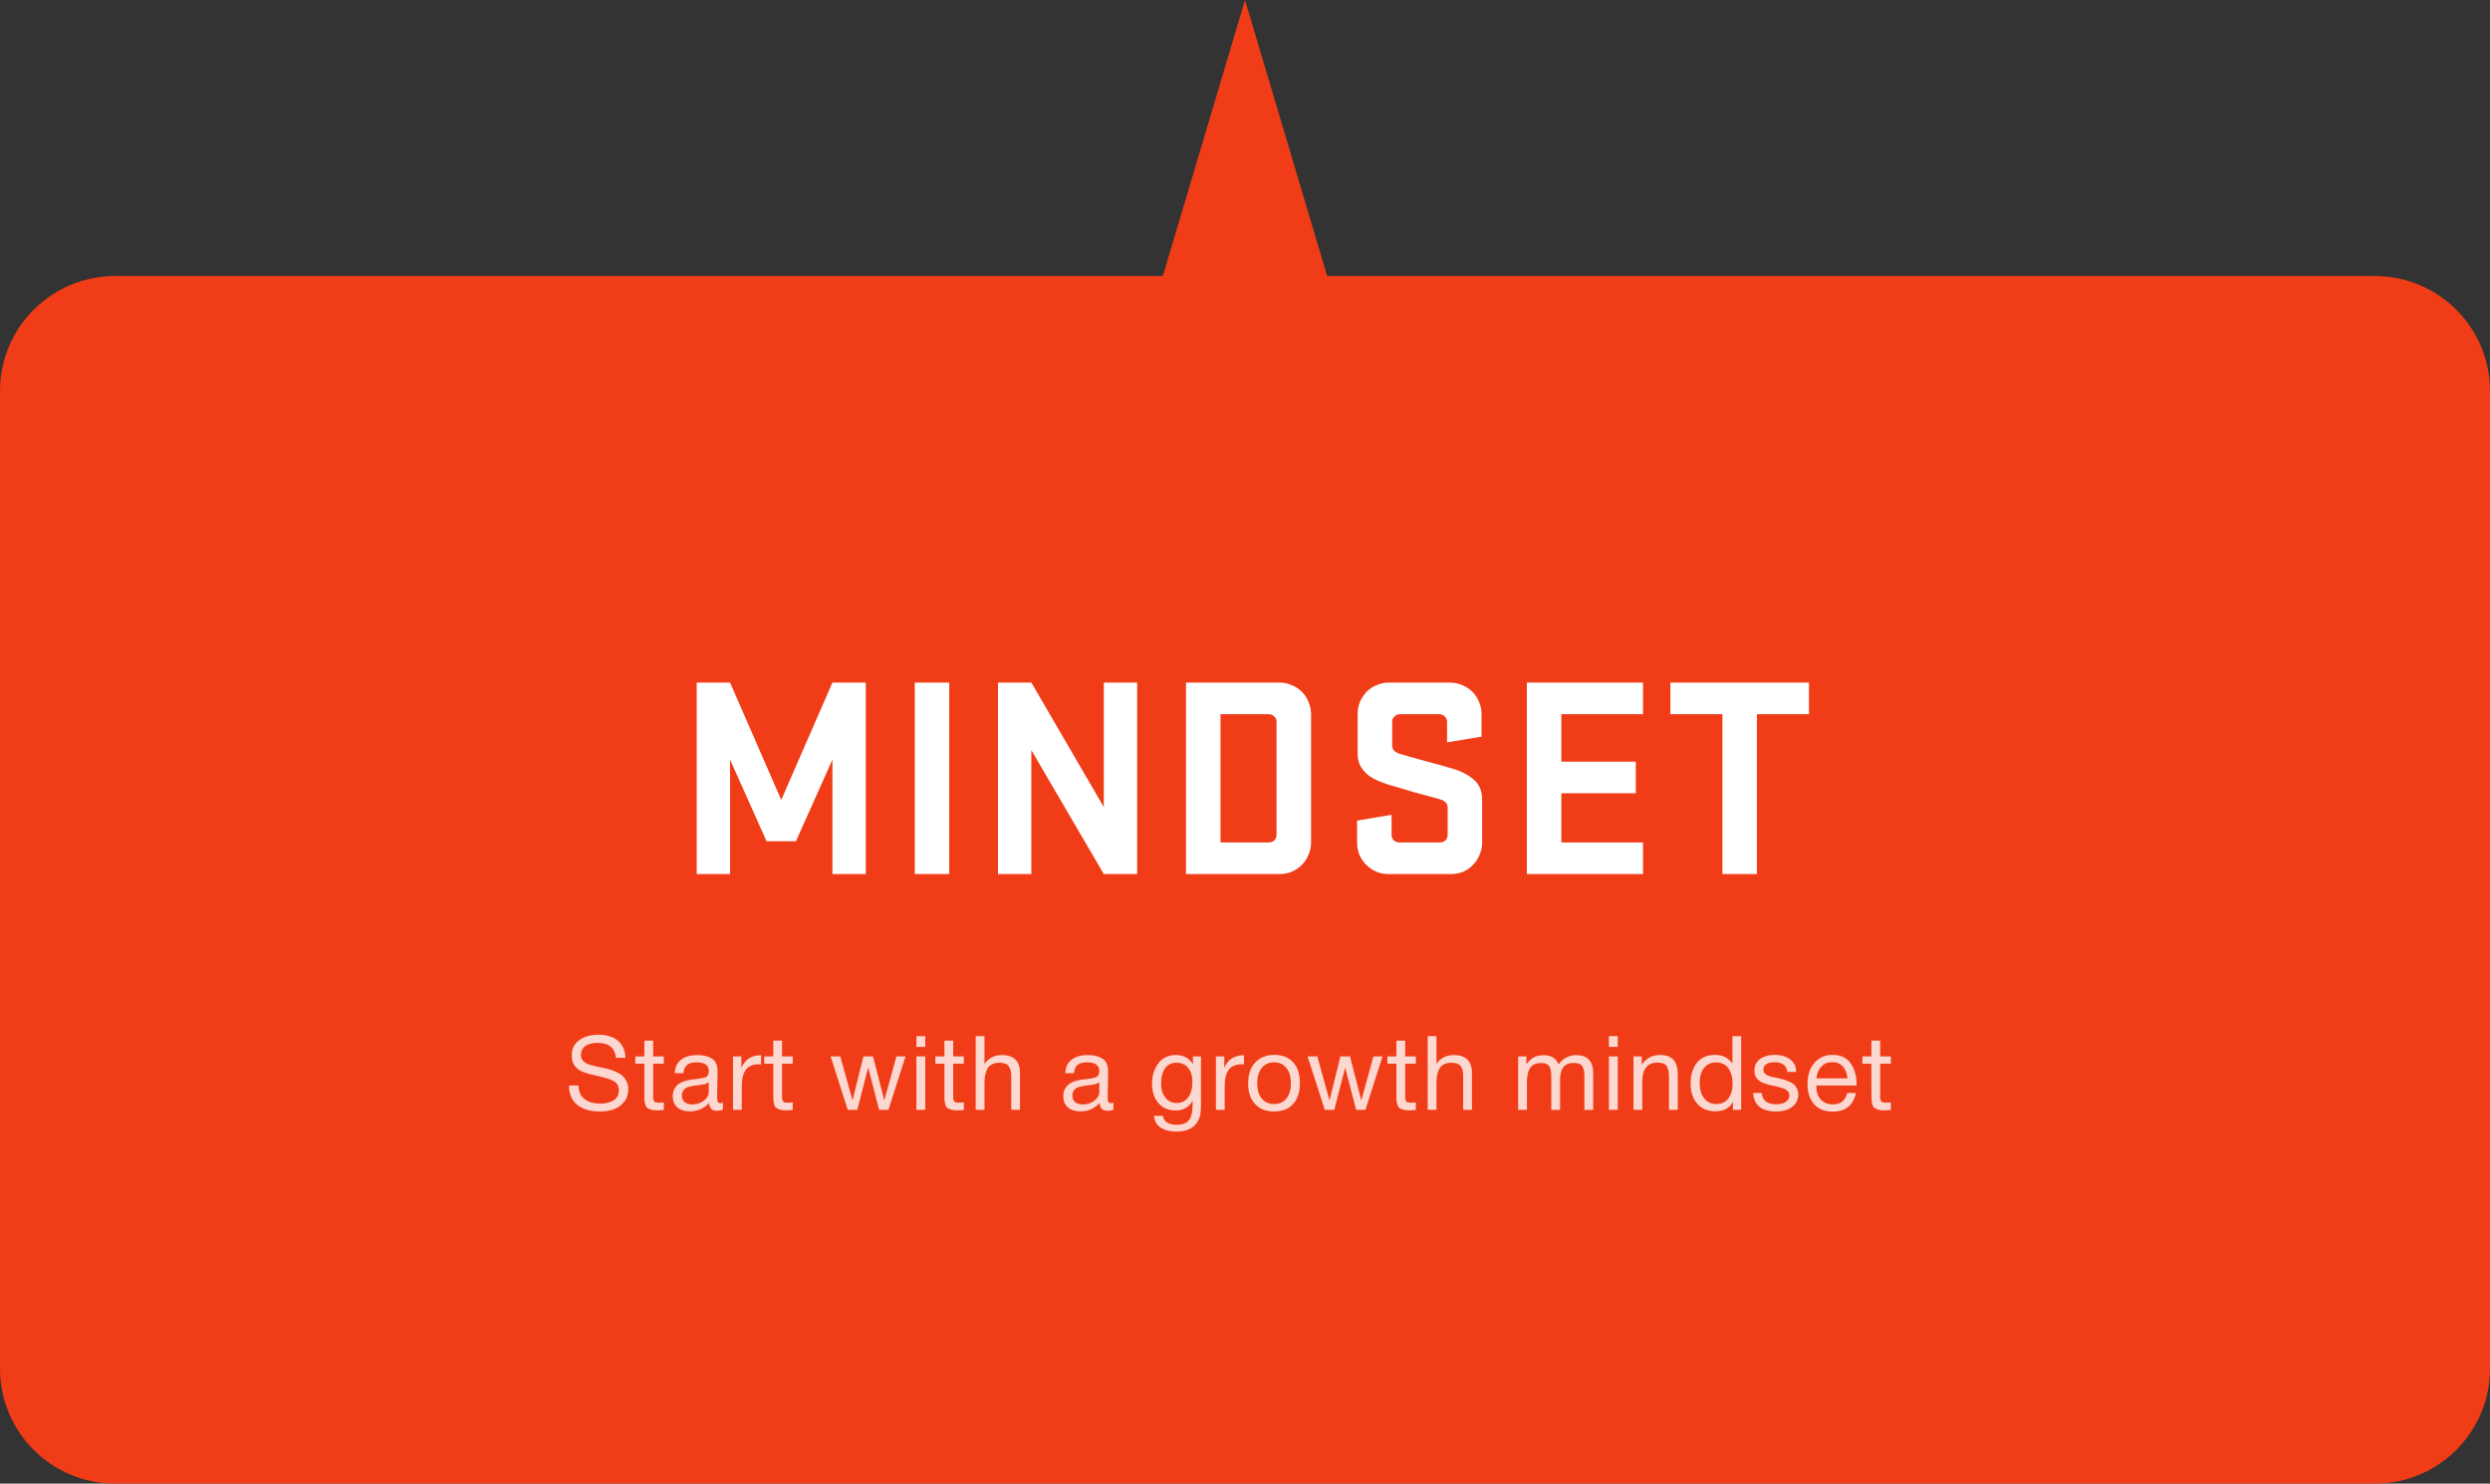 <svg width="433" height="258" viewBox="0 0 433 258" fill="none" xmlns="http://www.w3.org/2000/svg">
<rect x="0" y="0" width="433" height="258" fill="#333333" stroke="none"/>
<path fill-rule="evenodd" clip-rule="evenodd" d="M230.789 48L216.5 0L202.211 48H20C8.954 48 0 56.954 0 68V238C0 249.046 8.954 258 20 258H413C424.046 258 433 249.046 433 238V68C433 56.954 424.046 48 413 48H230.789Z" fill="#F03C17"/>
<path d="M126.956 132.1V152H121.156V118.7H126.956L135.856 139.1L144.756 118.7H150.556V152H144.756V132.1L138.406 146.3H133.306L126.956 132.1ZM165.07 152H159.07V118.7H165.07V152ZM197.747 152H191.947L179.347 130.45V152H173.547V118.7H179.347L191.947 140.35V118.7H197.747V152ZM206.236 118.7H222.486C223.253 118.7 223.97 118.85 224.636 119.15C225.303 119.417 225.886 119.8 226.386 120.3C226.886 120.8 227.27 121.383 227.536 122.05C227.836 122.717 227.986 123.433 227.986 124.2V146.5C227.986 147.267 227.836 147.983 227.536 148.65C227.27 149.317 226.886 149.9 226.386 150.4C225.886 150.9 225.303 151.3 224.636 151.6C223.97 151.867 223.253 152 222.486 152H206.236V118.7ZM221.986 125.5C221.986 125.133 221.853 124.833 221.586 124.6C221.32 124.333 221.003 124.2 220.636 124.2H212.236V146.5H220.636C221.003 146.5 221.32 146.383 221.586 146.15C221.853 145.883 221.986 145.567 221.986 145.2V125.5ZM250.39 139C249.424 138.733 248.59 138.5 247.89 138.3C247.19 138.1 246.507 137.917 245.84 137.75C245.207 137.55 244.54 137.35 243.84 137.15C243.174 136.95 242.374 136.717 241.44 136.45C240.707 136.217 240.007 135.95 239.34 135.65C238.707 135.35 238.14 134.983 237.64 134.55C237.174 134.117 236.79 133.617 236.49 133.05C236.224 132.483 236.09 131.817 236.09 131.05V124.2C236.09 123.433 236.224 122.717 236.49 122.05C236.79 121.383 237.174 120.8 237.64 120.3C238.14 119.8 238.724 119.417 239.39 119.15C240.057 118.85 240.774 118.7 241.54 118.7H252.14C252.907 118.7 253.624 118.85 254.29 119.15C254.957 119.417 255.54 119.8 256.04 120.3C256.54 120.8 256.924 121.383 257.19 122.05C257.49 122.717 257.64 123.433 257.64 124.2V128.1L251.64 129.1V125.5C251.64 125.133 251.507 124.833 251.24 124.6C250.974 124.333 250.657 124.2 250.29 124.2H243.44C243.074 124.2 242.757 124.333 242.49 124.6C242.224 124.833 242.09 125.133 242.09 125.5V129.65C242.09 130.017 242.224 130.333 242.49 130.6C242.757 130.833 243.074 131 243.44 131.1C244.907 131.533 246.324 131.933 247.69 132.3C249.09 132.667 250.707 133.117 252.54 133.65C253.974 134.05 255.19 134.667 256.19 135.5C257.224 136.333 257.74 137.517 257.74 139.05V146.5C257.74 147.267 257.59 147.983 257.29 148.65C257.024 149.317 256.64 149.9 256.14 150.4C255.674 150.9 255.107 151.3 254.44 151.6C253.774 151.867 253.057 152 252.29 152H241.49C240.724 152 240.007 151.867 239.34 151.6C238.674 151.3 238.09 150.9 237.59 150.4C237.09 149.9 236.69 149.317 236.39 148.65C236.124 147.983 235.99 147.267 235.99 146.5V142.7L241.99 141.7V145.2C241.99 145.567 242.124 145.883 242.39 146.15C242.657 146.383 242.974 146.5 243.34 146.5H250.39C250.757 146.5 251.074 146.383 251.34 146.15C251.607 145.883 251.74 145.567 251.74 145.2V140.4C251.74 140.033 251.607 139.733 251.34 139.5C251.107 139.267 250.79 139.1 250.39 139ZM265.512 118.7H285.712V124.2H271.512V132.45H284.462V137.95H271.512V146.5H285.712V152H265.512V118.7ZM290.471 118.7H314.571V124.2H305.521V152H299.521V124.2H290.471V118.7Z" fill="white"/>
<path opacity="0.8" d="M108.764 183.946L107.108 183.964C106.928 182.218 105.866 181.354 103.922 181.354C103.004 181.354 102.284 181.534 101.78 181.912C101.276 182.272 101.024 182.794 101.024 183.478C101.024 183.712 101.06 183.928 101.132 184.108C101.204 184.288 101.33 184.432 101.51 184.576C101.69 184.72 101.852 184.828 101.996 184.936C102.158 185.026 102.41 185.116 102.734 185.206C103.076 185.314 103.346 185.386 103.544 185.422C103.76 185.458 104.066 185.53 104.498 185.62C105.038 185.728 105.47 185.836 105.812 185.926C106.172 186.016 106.586 186.16 107.054 186.358C107.54 186.574 107.918 186.79 108.206 187.042C108.494 187.294 108.728 187.618 108.944 188.014C109.16 188.428 109.25 188.896 109.25 189.4C109.25 190.3 108.998 191.056 108.494 191.668C107.99 192.28 107.378 192.694 106.658 192.928C105.938 193.18 105.146 193.288 104.264 193.288C102.662 193.288 101.384 192.91 100.412 192.154C99.44 191.398 98.954 190.264 98.954 188.77H100.592C100.628 189.868 101.006 190.66 101.69 191.164C102.392 191.668 103.292 191.92 104.408 191.92C105.29 191.92 106.046 191.722 106.676 191.362C107.288 191.002 107.612 190.408 107.612 189.58C107.612 189.184 107.522 188.86 107.36 188.59C107.18 188.32 106.928 188.104 106.568 187.924C106.208 187.744 105.848 187.618 105.488 187.51C105.128 187.402 104.642 187.276 104.066 187.15C103.976 187.132 103.922 187.114 103.886 187.096C102.554 186.808 101.69 186.556 101.294 186.376C100.034 185.836 99.422 184.918 99.422 183.586C99.422 182.362 99.872 181.462 100.772 180.85C101.672 180.238 102.77 179.932 104.048 179.932C105.452 179.932 106.586 180.274 107.414 180.94C108.26 181.624 108.71 182.614 108.764 183.946ZM115.432 183.712V184.972H113.578V190.39C113.578 190.696 113.578 190.894 113.578 190.984C113.578 191.092 113.614 191.218 113.686 191.38C113.74 191.542 113.848 191.65 113.992 191.686C114.136 191.74 114.334 191.758 114.604 191.758C114.82 191.758 115.108 191.74 115.432 191.704V193.018C115 193.072 114.604 193.09 114.262 193.09C113.83 193.09 113.47 193.054 113.182 192.946C112.894 192.856 112.66 192.748 112.516 192.622C112.372 192.514 112.264 192.298 112.192 191.992C112.12 191.686 112.066 191.434 112.066 191.218C112.048 191.002 112.048 190.66 112.048 190.156V190.084V189.994V189.904V184.972H110.482V183.712H112.048V180.958H113.578V183.712H115.432ZM125.717 191.776V192.982C125.393 193.09 125.051 193.162 124.673 193.162C123.791 193.162 123.341 192.694 123.323 191.794C122.441 192.766 121.325 193.27 119.957 193.27C119.039 193.27 118.319 193.036 117.779 192.568C117.239 192.1 116.987 191.452 116.987 190.642C116.987 188.986 118.085 188.014 120.281 187.744C120.425 187.708 120.623 187.69 120.911 187.672C121.955 187.546 122.585 187.402 122.837 187.258C123.107 187.06 123.251 186.736 123.251 186.268C123.251 185.242 122.549 184.738 121.145 184.738C120.425 184.738 119.867 184.882 119.507 185.17C119.129 185.458 118.913 185.944 118.841 186.628H117.347C117.365 185.62 117.725 184.846 118.409 184.306C119.093 183.748 120.029 183.478 121.235 183.478C122.531 183.478 123.503 183.766 124.151 184.378C124.349 184.558 124.493 184.81 124.601 185.134C124.691 185.44 124.745 185.692 124.763 185.89C124.763 186.088 124.781 186.394 124.781 186.79C124.781 187.24 124.763 187.924 124.745 188.842C124.709 189.778 124.709 190.462 124.709 190.912C124.709 191.254 124.745 191.488 124.835 191.632C124.925 191.776 125.087 191.83 125.339 191.83C125.429 191.83 125.555 191.812 125.717 191.776ZM123.251 188.194C123.143 188.266 123.017 188.338 122.909 188.41C122.783 188.464 122.621 188.518 122.441 188.554C122.261 188.59 122.135 188.608 122.063 188.626C121.991 188.644 121.847 188.662 121.595 188.698C121.343 188.734 121.199 188.752 121.199 188.752C120.821 188.788 120.569 188.824 120.461 188.842C120.353 188.86 120.137 188.914 119.813 189.004C119.489 189.076 119.273 189.184 119.147 189.292C119.003 189.4 118.877 189.544 118.751 189.76C118.625 189.976 118.571 190.228 118.571 190.516C118.571 190.984 118.733 191.362 119.057 191.65C119.381 191.92 119.849 192.064 120.425 192.064C121.145 192.064 121.811 191.848 122.387 191.416C122.963 190.984 123.251 190.462 123.251 189.886V188.194ZM132.361 183.496L132.343 185.098C132.235 185.08 132.109 185.08 131.947 185.08C131.461 185.08 131.029 185.152 130.669 185.296C130.309 185.44 130.039 185.638 129.823 185.872C129.607 186.124 129.445 186.412 129.301 186.772C129.175 187.132 129.085 187.492 129.049 187.852C129.013 188.212 128.995 188.626 128.995 189.076V193H127.465V183.712H128.923V185.71C129.535 184.234 130.669 183.496 132.361 183.496ZM137.852 183.712V184.972H135.998V190.39C135.998 190.696 135.998 190.894 135.998 190.984C135.998 191.092 136.034 191.218 136.106 191.38C136.16 191.542 136.268 191.65 136.412 191.686C136.556 191.74 136.754 191.758 137.024 191.758C137.24 191.758 137.528 191.74 137.852 191.704V193.018C137.42 193.072 137.024 193.09 136.682 193.09C136.25 193.09 135.89 193.054 135.602 192.946C135.314 192.856 135.08 192.748 134.936 192.622C134.792 192.514 134.684 192.298 134.612 191.992C134.54 191.686 134.486 191.434 134.486 191.218C134.468 191.002 134.468 190.66 134.468 190.156V190.084V189.994V189.904V184.972H132.902V183.712H134.468V180.958H135.998V183.712H137.852ZM144.435 183.712H146.127L148.251 191.362L150.141 183.712H151.815L153.777 191.362L155.883 183.712H157.467L154.497 193H152.877L150.969 185.656L149.079 193H147.423L144.435 183.712ZM160.902 180.184V182.056H159.354V180.184H160.902ZM160.902 183.712V193H159.354V183.712H160.902ZM167.61 183.712V184.972H165.756V190.39C165.756 190.696 165.756 190.894 165.756 190.984C165.756 191.092 165.792 191.218 165.864 191.38C165.918 191.542 166.026 191.65 166.17 191.686C166.314 191.74 166.512 191.758 166.782 191.758C166.998 191.758 167.286 191.74 167.61 191.704V193.018C167.178 193.072 166.782 193.09 166.44 193.09C166.008 193.09 165.648 193.054 165.36 192.946C165.072 192.856 164.838 192.748 164.694 192.622C164.55 192.514 164.442 192.298 164.37 191.992C164.298 191.686 164.244 191.434 164.244 191.218C164.226 191.002 164.226 190.66 164.226 190.156V190.084V189.994V189.904V184.972H162.66V183.712H164.226V180.958H165.756V183.712H167.61ZM171.2 180.184V185.026C171.884 184 172.892 183.478 174.242 183.478C176.33 183.478 177.374 184.54 177.374 186.646V193H175.844V187.006C175.844 186.304 175.682 185.764 175.394 185.386C175.106 185.008 174.566 184.81 173.81 184.81C172.874 184.81 172.19 185.116 171.794 185.71C171.398 186.322 171.2 187.168 171.2 188.284V193H169.67V180.184H171.2ZM193.627 191.776V192.982C193.303 193.09 192.961 193.162 192.583 193.162C191.701 193.162 191.251 192.694 191.233 191.794C190.351 192.766 189.235 193.27 187.867 193.27C186.949 193.27 186.229 193.036 185.689 192.568C185.149 192.1 184.897 191.452 184.897 190.642C184.897 188.986 185.995 188.014 188.191 187.744C188.335 187.708 188.533 187.69 188.821 187.672C189.865 187.546 190.495 187.402 190.747 187.258C191.017 187.06 191.161 186.736 191.161 186.268C191.161 185.242 190.459 184.738 189.055 184.738C188.335 184.738 187.777 184.882 187.417 185.17C187.039 185.458 186.823 185.944 186.751 186.628H185.257C185.275 185.62 185.635 184.846 186.319 184.306C187.003 183.748 187.939 183.478 189.145 183.478C190.441 183.478 191.413 183.766 192.061 184.378C192.259 184.558 192.403 184.81 192.511 185.134C192.601 185.44 192.655 185.692 192.673 185.89C192.673 186.088 192.691 186.394 192.691 186.79C192.691 187.24 192.673 187.924 192.655 188.842C192.619 189.778 192.619 190.462 192.619 190.912C192.619 191.254 192.655 191.488 192.745 191.632C192.835 191.776 192.997 191.83 193.249 191.83C193.339 191.83 193.465 191.812 193.627 191.776ZM191.161 188.194C191.053 188.266 190.927 188.338 190.819 188.41C190.693 188.464 190.531 188.518 190.351 188.554C190.171 188.59 190.045 188.608 189.973 188.626C189.901 188.644 189.757 188.662 189.505 188.698C189.253 188.734 189.109 188.752 189.109 188.752C188.731 188.788 188.479 188.824 188.371 188.842C188.263 188.86 188.047 188.914 187.723 189.004C187.399 189.076 187.183 189.184 187.057 189.292C186.913 189.4 186.787 189.544 186.661 189.76C186.535 189.976 186.481 190.228 186.481 190.516C186.481 190.984 186.643 191.362 186.967 191.65C187.291 191.92 187.759 192.064 188.335 192.064C189.055 192.064 189.721 191.848 190.297 191.416C190.873 190.984 191.161 190.462 191.161 189.886V188.194ZM208.845 183.712V192.01C208.845 192.802 208.791 193.432 208.719 193.864C208.629 194.296 208.467 194.71 208.233 195.088C207.549 196.222 206.325 196.78 204.561 196.78C203.517 196.78 202.635 196.582 201.915 196.15C201.195 195.718 200.781 195.016 200.655 194.044H202.221C202.401 195.088 203.211 195.592 204.615 195.592C205.569 195.592 206.253 195.358 206.685 194.872C207.117 194.404 207.333 193.63 207.369 192.55L207.387 191.416C206.793 192.55 205.803 193.108 204.417 193.108C203.175 193.108 202.185 192.694 201.447 191.83C200.709 190.984 200.331 189.832 200.331 188.392C200.331 187.042 200.709 185.89 201.429 184.918C202.167 183.946 203.193 183.46 204.507 183.46C205.155 183.46 205.731 183.604 206.235 183.874C206.739 184.162 207.153 184.558 207.441 185.062V183.712H208.845ZM204.579 184.81C203.751 184.81 203.085 185.116 202.617 185.764C202.149 186.412 201.915 187.294 201.915 188.428C201.915 189.436 202.149 190.264 202.653 190.876C203.139 191.488 203.787 191.812 204.615 191.812C205.461 191.812 206.127 191.488 206.613 190.84C207.099 190.192 207.351 189.292 207.351 188.176C207.351 187.114 207.099 186.286 206.613 185.692C206.127 185.098 205.443 184.81 204.579 184.81ZM216.337 183.496L216.319 185.098C216.211 185.08 216.085 185.08 215.923 185.08C215.437 185.08 215.005 185.152 214.645 185.296C214.285 185.44 214.015 185.638 213.799 185.872C213.583 186.124 213.421 186.412 213.277 186.772C213.151 187.132 213.061 187.492 213.025 187.852C212.989 188.212 212.971 188.626 212.971 189.076V193H211.441V183.712H212.899V185.71C213.511 184.234 214.645 183.496 216.337 183.496ZM221.601 183.442C223.005 183.442 224.085 183.874 224.877 184.738C225.651 185.584 226.047 186.772 226.047 188.302C226.047 189.886 225.651 191.11 224.877 191.974C224.085 192.856 222.987 193.288 221.583 193.288C220.161 193.288 219.045 192.856 218.253 191.992C217.443 191.128 217.047 189.94 217.047 188.392C217.047 186.88 217.443 185.674 218.271 184.774C219.081 183.892 220.197 183.442 221.601 183.442ZM221.565 184.738C220.665 184.738 219.945 185.062 219.423 185.71C218.883 186.376 218.631 187.258 218.631 188.356C218.631 189.508 218.883 190.39 219.405 191.038C219.927 191.686 220.665 191.992 221.601 191.992C222.501 191.992 223.203 191.668 223.707 191.02C224.211 190.372 224.481 189.49 224.481 188.338C224.481 187.24 224.211 186.358 223.689 185.71C223.167 185.062 222.465 184.738 221.565 184.738ZM227.383 183.712H229.075L231.199 191.362L233.089 183.712H234.763L236.725 191.362L238.831 183.712H240.415L237.445 193H235.825L233.917 185.656L232.027 193H230.371L227.383 183.712ZM246.207 183.712V184.972H244.353V190.39C244.353 190.696 244.353 190.894 244.353 190.984C244.353 191.092 244.389 191.218 244.461 191.38C244.515 191.542 244.623 191.65 244.767 191.686C244.911 191.74 245.109 191.758 245.379 191.758C245.595 191.758 245.883 191.74 246.207 191.704V193.018C245.775 193.072 245.379 193.09 245.037 193.09C244.605 193.09 244.245 193.054 243.957 192.946C243.669 192.856 243.435 192.748 243.291 192.622C243.147 192.514 243.039 192.298 242.967 191.992C242.895 191.686 242.841 191.434 242.841 191.218C242.823 191.002 242.823 190.66 242.823 190.156V190.084V189.994V189.904V184.972H241.257V183.712H242.823V180.958H244.353V183.712H246.207ZM249.797 180.184V185.026C250.481 184 251.489 183.478 252.839 183.478C254.927 183.478 255.971 184.54 255.971 186.646V193H254.441V187.006C254.441 186.304 254.279 185.764 253.991 185.386C253.703 185.008 253.163 184.81 252.407 184.81C251.471 184.81 250.787 185.116 250.391 185.71C249.995 186.322 249.797 187.168 249.797 188.284V193H248.267V180.184H249.797ZM265.439 183.712L265.421 185.08C265.835 184.522 266.267 184.126 266.735 183.874C267.203 183.622 267.779 183.496 268.445 183.496C269.723 183.496 270.587 184.018 271.037 185.098C271.829 184.018 272.855 183.478 274.115 183.478C275.069 183.478 275.789 183.73 276.293 184.27C276.797 184.81 277.049 185.548 277.049 186.52V193.018H275.519V187.168C275.519 186.394 275.393 185.818 275.159 185.422C274.907 185.026 274.421 184.846 273.665 184.846C272.081 184.846 271.289 185.8 271.289 187.744V193.018H269.759V187.06C269.759 186.34 269.633 185.8 269.399 185.422C269.165 185.044 268.715 184.864 268.049 184.864C267.095 184.864 266.429 185.152 266.069 185.728C265.709 186.304 265.529 187.096 265.529 188.086V193H263.999V183.712H265.439ZM281.325 180.184V182.056H279.777V180.184H281.325ZM281.325 183.712V193H279.777V183.712H281.325ZM285.495 183.712V185.152C286.251 184.036 287.313 183.46 288.663 183.46C289.743 183.46 290.535 183.748 291.021 184.324C291.507 184.9 291.759 185.728 291.759 186.826V193H290.229V187.528C290.229 187.078 290.211 186.718 290.175 186.466C290.139 186.214 290.067 185.926 289.959 185.638C289.833 185.35 289.635 185.134 289.347 184.99C289.059 184.864 288.681 184.792 288.231 184.792C286.467 184.792 285.585 185.908 285.585 188.14V193H284.055V183.712H285.495ZM302.787 180.184V193H301.347V191.632C300.753 192.712 299.727 193.252 298.287 193.252C296.955 193.252 295.911 192.82 295.137 191.938C294.363 191.056 293.985 189.85 293.985 188.338C293.985 186.934 294.345 185.782 295.065 184.846C295.785 183.91 296.847 183.442 298.215 183.442C299.547 183.442 300.555 183.946 301.257 184.954V180.184H302.787ZM298.413 184.756C297.531 184.756 296.829 185.08 296.325 185.71C295.821 186.358 295.569 187.222 295.569 188.302C295.569 189.436 295.821 190.336 296.343 191.002C296.865 191.668 297.567 191.992 298.449 191.992C299.331 191.992 300.033 191.686 300.537 191.038C301.041 190.39 301.293 189.508 301.293 188.356C301.293 187.348 301.041 186.484 300.573 185.8C300.105 185.116 299.385 184.756 298.413 184.756ZM312.341 186.412H310.811C310.703 185.296 309.947 184.72 308.543 184.72C307.949 184.72 307.481 184.846 307.157 185.062C306.815 185.296 306.653 185.602 306.653 185.98C306.653 186.088 306.653 186.196 306.689 186.304C306.707 186.412 306.743 186.502 306.815 186.574C306.887 186.646 306.941 186.718 306.995 186.772C307.049 186.844 307.139 186.898 307.265 186.952C307.391 187.006 307.481 187.042 307.553 187.078C307.625 187.114 307.733 187.168 307.913 187.204C308.093 187.24 308.219 187.276 308.291 187.294C308.363 187.312 308.489 187.348 308.705 187.384C308.921 187.438 309.047 187.474 309.119 187.474C309.551 187.582 309.893 187.654 310.109 187.708C310.325 187.78 310.631 187.888 311.027 188.05C311.423 188.212 311.711 188.374 311.927 188.554C312.125 188.734 312.305 188.968 312.467 189.274C312.629 189.58 312.719 189.922 312.719 190.3C312.719 191.2 312.359 191.938 311.657 192.478C310.955 193.018 310.019 193.288 308.867 193.288C307.607 193.288 306.635 193.018 305.951 192.46C305.267 191.92 304.907 191.11 304.871 190.066H306.383C306.455 191.38 307.301 192.028 308.903 192.028C309.587 192.028 310.127 191.902 310.541 191.614C310.955 191.326 311.171 190.948 311.171 190.48C311.171 190.174 311.063 189.922 310.847 189.706C310.631 189.508 310.379 189.364 310.127 189.274C309.857 189.184 309.479 189.076 308.993 188.95C308.921 188.95 308.867 188.932 308.831 188.914C308.723 188.896 308.489 188.842 308.129 188.77C307.769 188.698 307.517 188.626 307.373 188.572C307.211 188.536 306.977 188.464 306.689 188.356C306.401 188.248 306.185 188.14 306.041 188.032C305.897 187.924 305.735 187.78 305.555 187.6C305.375 187.42 305.267 187.222 305.195 186.988C305.123 186.754 305.087 186.484 305.087 186.178C305.087 185.35 305.393 184.684 306.041 184.18C306.689 183.694 307.553 183.442 308.633 183.442C309.713 183.442 310.613 183.712 311.297 184.216C311.981 184.738 312.341 185.476 312.341 186.412ZM322.745 190.066C322.277 192.226 320.927 193.306 318.695 193.306C317.327 193.306 316.247 192.892 315.473 192.028C314.699 191.182 314.321 189.994 314.321 188.482C314.321 186.988 314.717 185.782 315.509 184.846C316.301 183.91 317.345 183.442 318.641 183.442C320.063 183.442 321.125 183.928 321.809 184.9C322.493 185.872 322.853 187.078 322.853 188.554V188.77H315.869L315.851 188.878C315.851 189.868 316.103 190.642 316.625 191.2C317.129 191.776 317.849 192.046 318.749 192.046C319.415 192.046 319.937 191.902 320.333 191.578C320.729 191.272 321.035 190.768 321.251 190.066H322.745ZM321.269 187.528C321.197 186.646 320.927 185.962 320.459 185.458C319.991 184.954 319.361 184.702 318.605 184.702C317.849 184.702 317.237 184.954 316.751 185.458C316.247 185.962 315.959 186.664 315.869 187.528H321.269ZM328.813 183.712V184.972H326.959V190.39C326.959 190.696 326.959 190.894 326.959 190.984C326.959 191.092 326.995 191.218 327.067 191.38C327.121 191.542 327.229 191.65 327.373 191.686C327.517 191.74 327.715 191.758 327.985 191.758C328.201 191.758 328.489 191.74 328.813 191.704V193.018C328.381 193.072 327.985 193.09 327.643 193.09C327.211 193.09 326.851 193.054 326.563 192.946C326.275 192.856 326.041 192.748 325.897 192.622C325.753 192.514 325.645 192.298 325.573 191.992C325.501 191.686 325.447 191.434 325.447 191.218C325.429 191.002 325.429 190.66 325.429 190.156V190.084V189.994V189.904V184.972H323.863V183.712H325.429V180.958H326.959V183.712H328.813Z" fill="white"/>
</svg>
